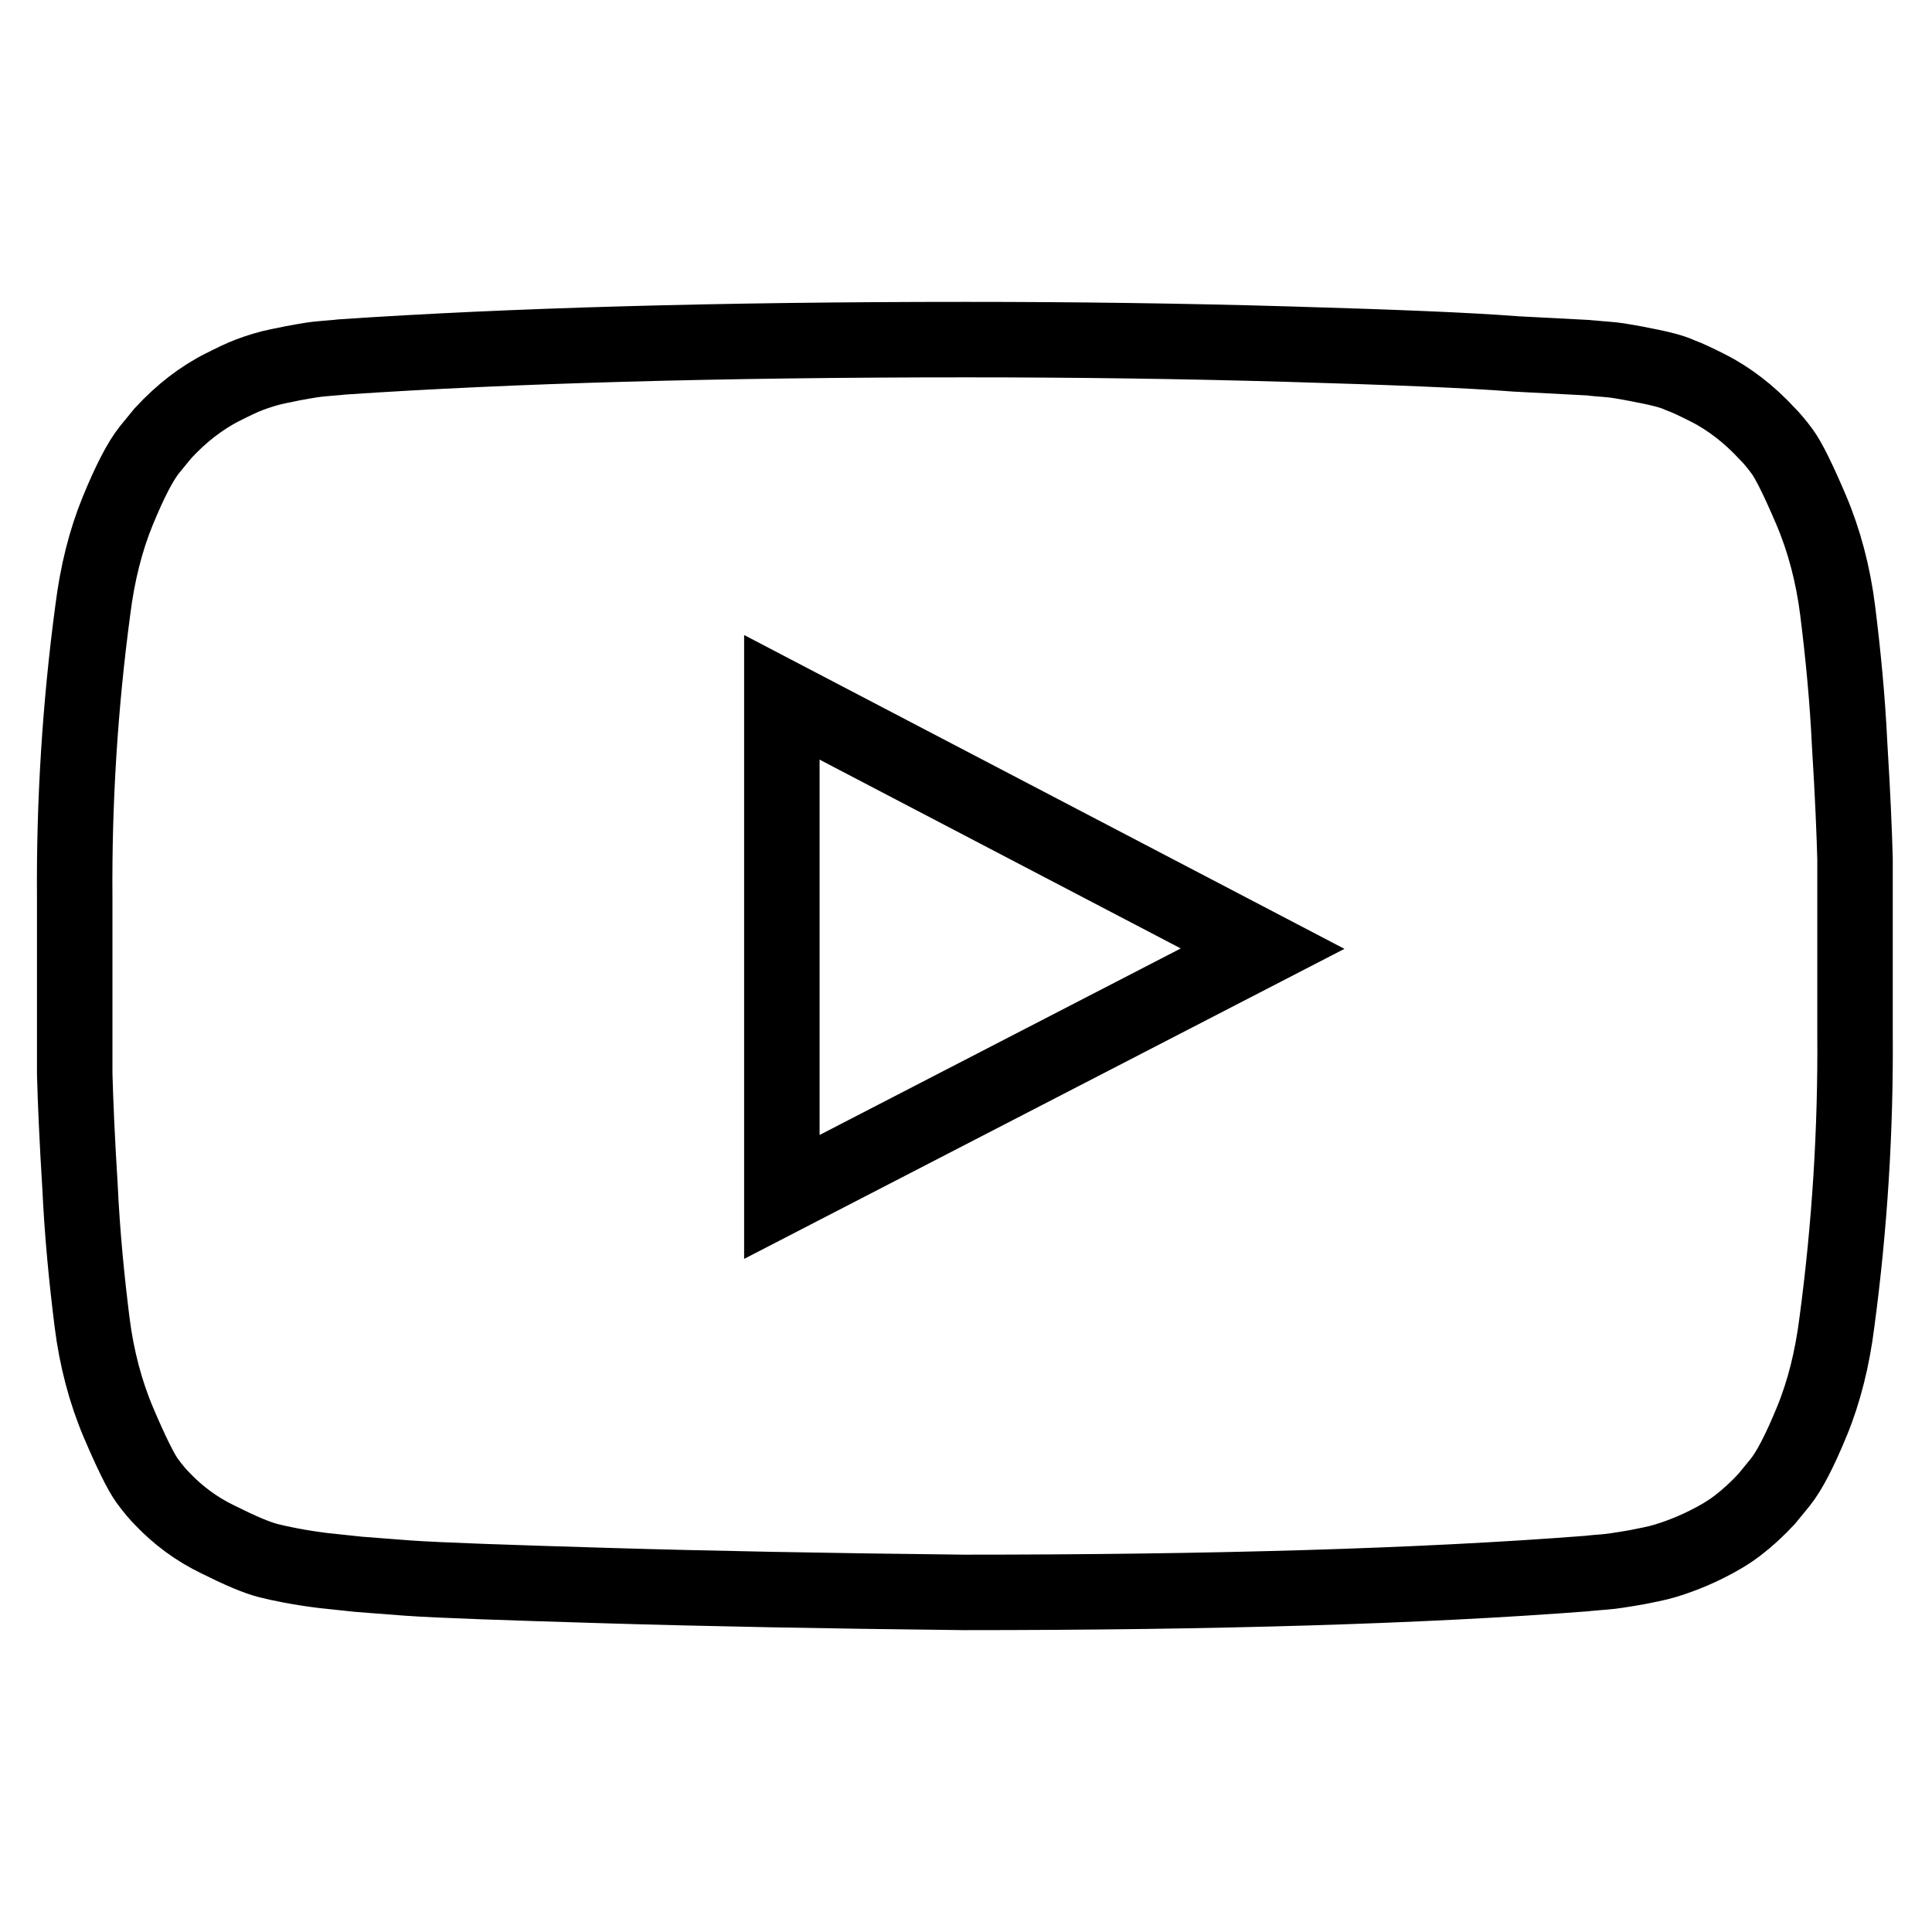 <?xml version="1.0" encoding="utf-8"?>
<!-- Svg Vector Icons : http://www.onlinewebfonts.com/icon -->
<!DOCTYPE svg PUBLIC "-//W3C//DTD SVG 1.1//EN" "http://www.w3.org/Graphics/SVG/1.1/DTD/svg11.dtd">
<svg version="1.1" xmlns="http://www.w3.org/2000/svg" xmlns:xlink="http://www.w3.org/1999/xlink" x="0px" y="0px" viewBox="0 0 256 256" enable-background="new 0 0 256 256" xml:space="preserve">
<g> <path stroke-width="10" fill-opacity="0" stroke="#000000"  d="M103.6,158.6l63.7-32.9l-63.7-33.3V158.6z M128,45c14.7,0,29,0.2,42.7,0.6c13.7,0.4,23.8,0.8,30.2,1.3 l9.6,0.5c0.1,0,0.8,0.1,2.2,0.2c1.4,0.1,2.4,0.3,3,0.4c0.6,0.1,1.6,0.3,3.1,0.6c1.4,0.3,2.7,0.6,3.8,1.1c1.1,0.4,2.3,1,3.7,1.7 c1.4,0.7,2.8,1.6,4.1,2.6c1.3,1,2.6,2.2,3.8,3.5c0.5,0.5,1.2,1.3,2,2.4c0.8,1.1,2.1,3.7,3.8,7.7c1.7,4,2.9,8.5,3.5,13.3 c0.7,5.6,1.3,11.6,1.6,18c0.4,6.4,0.6,11.3,0.7,14.9V137c0.1,12.7-0.7,25.5-2.4,38.2c-0.6,4.8-1.7,9.2-3.3,13.1 c-1.6,3.9-3,6.6-4.2,8.1l-1.8,2.2c-1.2,1.3-2.5,2.5-3.8,3.5c-1.3,1-2.7,1.8-4.1,2.5c-1.4,0.7-2.6,1.2-3.7,1.6 c-1.1,0.4-2.3,0.8-3.8,1.1c-1.4,0.3-2.5,0.5-3.2,0.6c-0.7,0.1-1.7,0.3-3,0.4c-1.4,0.1-2.1,0.2-2.2,0.2c-22,1.7-49.6,2.5-82.6,2.5 c-18.2-0.2-34-0.5-47.3-0.9s-22.2-0.7-26.4-1l-6.5-0.5l-4.7-0.5c-3.2-0.4-5.6-0.9-7.2-1.3c-1.6-0.4-3.9-1.4-6.7-2.8 c-2.9-1.4-5.3-3.2-7.4-5.4c-0.5-0.5-1.2-1.3-2-2.4s-2.1-3.7-3.8-7.7c-1.7-4-2.9-8.5-3.5-13.3c-0.7-5.6-1.3-11.6-1.6-18 c-0.4-6.4-0.6-11.3-0.7-14.9V119c-0.1-12.7,0.7-25.5,2.4-38.2c0.6-4.8,1.7-9.2,3.3-13.1c1.6-3.9,3-6.6,4.2-8.1l1.8-2.2 c1.2-1.3,2.5-2.5,3.8-3.5c1.3-1,2.7-1.9,4.1-2.6c1.4-0.7,2.6-1.3,3.7-1.7c1.1-0.4,2.3-0.8,3.8-1.1c1.4-0.3,2.5-0.5,3.1-0.6 c0.6-0.1,1.6-0.3,3-0.4c1.4-0.1,2.2-0.2,2.2-0.2C67.5,45.8,95,45,128,45z"/></g>
</svg>